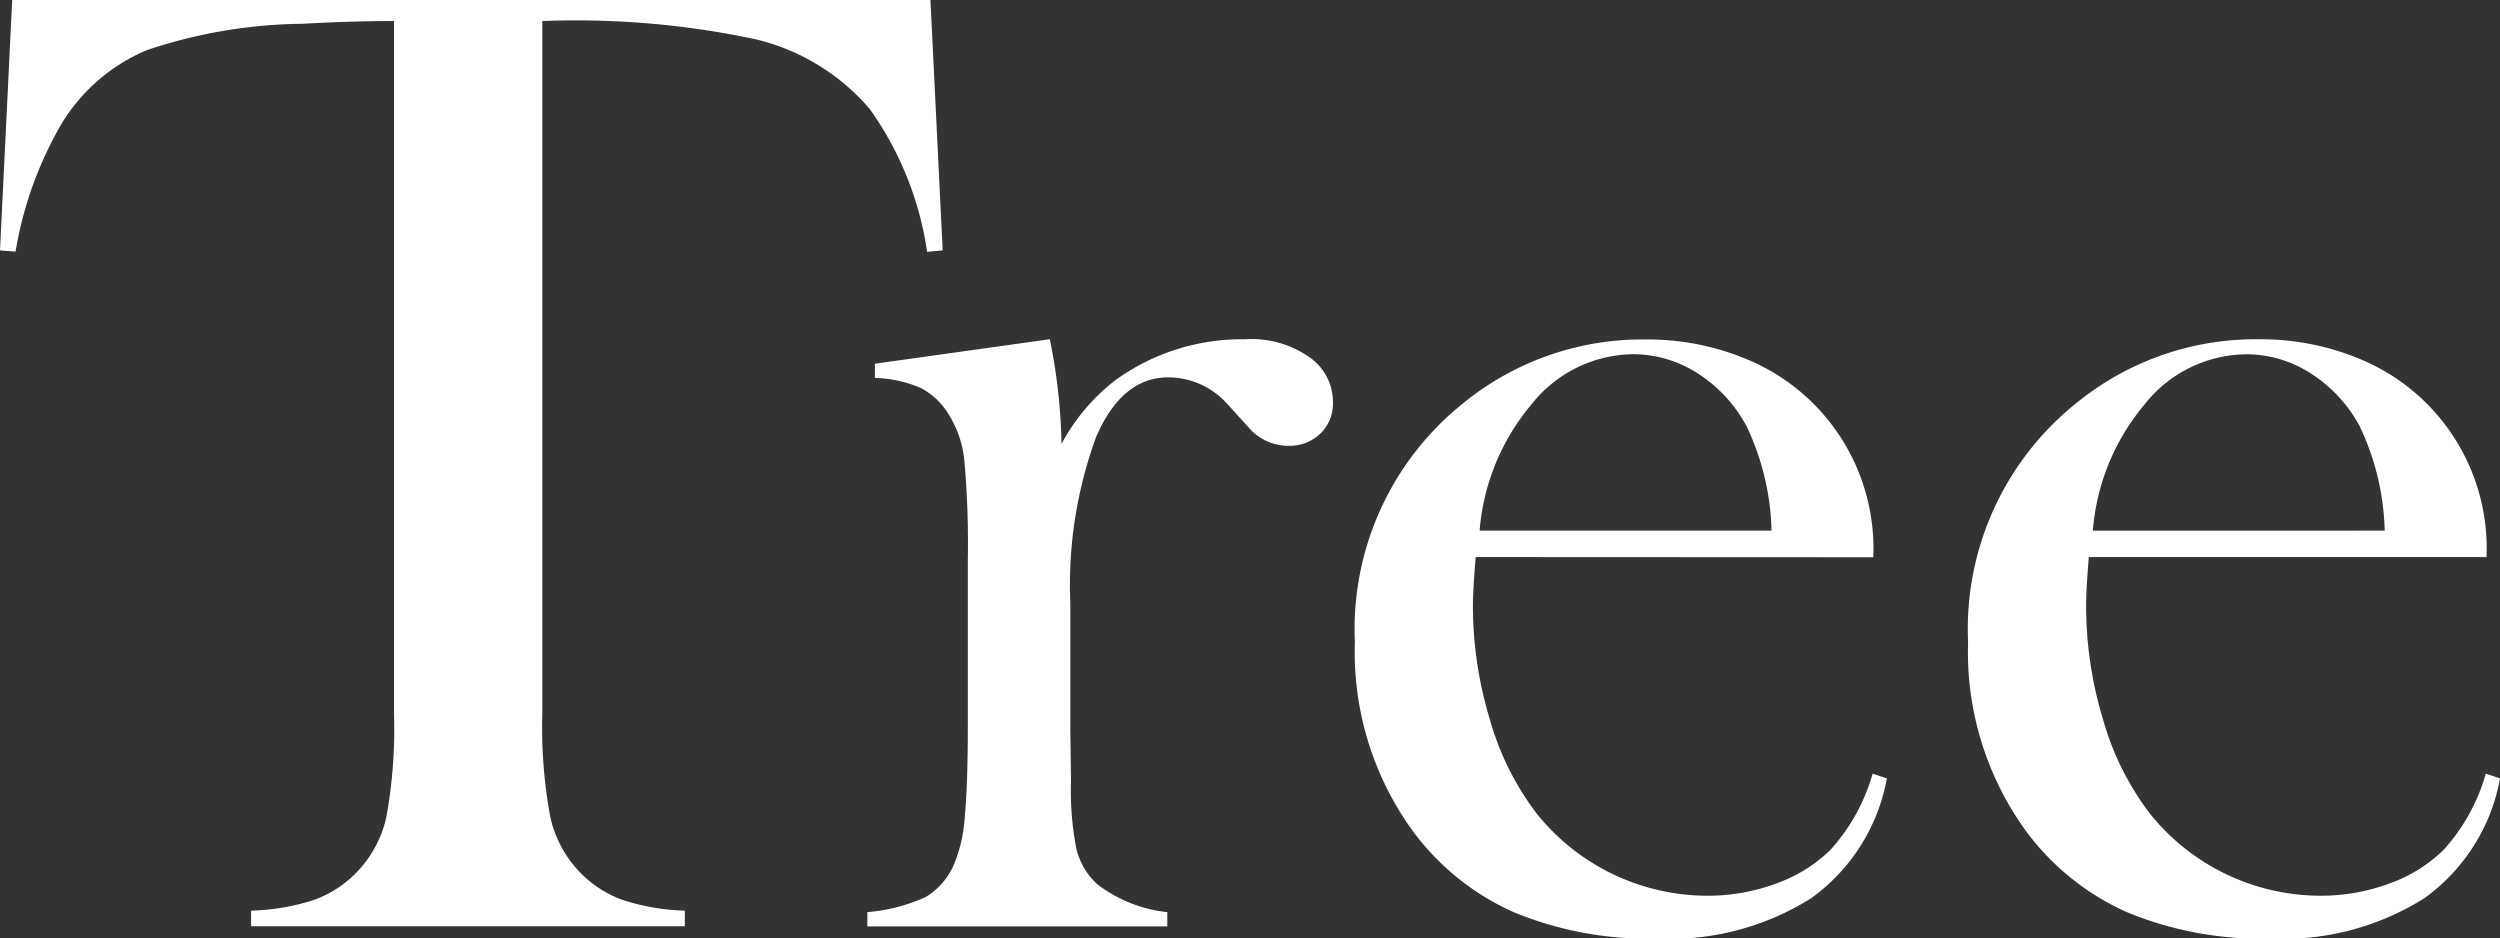 <svg id="グループ_7430" data-name="グループ 7430" xmlns="http://www.w3.org/2000/svg" xmlns:xlink="http://www.w3.org/1999/xlink" width="52.664" height="19.769" viewBox="0 0 52.664 19.769">
  <rect x="0" y="0" width="52.664" height="19.769" fill="#333333" stroke="none"/>
  <defs>
    <clipPath id="clip-path">
      <rect id="長方形_5727" data-name="長方形 5727" width="52.664" height="19.769" fill="#fff"/>
    </clipPath>
  </defs>
  <g id="グループ_6908" data-name="グループ 6908" transform="translate(0 0)" clip-path="url(#clip-path)">
    <path id="パス_11962" data-name="パス 11962" d="M8.3.443q-.9,0-1.93.058a10.593,10.593,0,0,0-3.281.557,3.834,3.834,0,0,0-1.78,1.529A7.917,7.917,0,0,0,.328,5.3L0,5.275.257,0H19.6l.258,5.275-.328.029a6.891,6.891,0,0,0-1.209-3.009A4.546,4.546,0,0,0,15.924.829a18.188,18.188,0,0,0-4.5-.386v14.58a10.425,10.425,0,0,0,.164,2.166,2.427,2.427,0,0,0,.608,1.165,2.387,2.387,0,0,0,.908.6,4.619,4.619,0,0,0,1.322.229v.329H5.289v-.329a4.672,4.672,0,0,0,1.337-.229,2.394,2.394,0,0,0,.908-.6A2.423,2.423,0,0,0,8.141,17.2,10.4,10.4,0,0,0,8.3,15.023Z" transform="translate(0 0)" fill="#fff"/>
    <path id="パス_11963" data-name="パス 11963" d="M23.793,9.906a4.165,4.165,0,0,1,1.158-1.357,4.552,4.552,0,0,1,2.7-.843,2.129,2.129,0,0,1,1.414.415,1.15,1.15,0,0,1,.443.915.877.877,0,0,1-.264.657.934.934,0,0,1-.679.257,1.1,1.1,0,0,1-.844-.4l-.442-.485a1.663,1.663,0,0,0-1.244-.556q-.972,0-1.516,1.256a9.063,9.063,0,0,0-.543,3.5v2.67l.014,1.085a6.342,6.342,0,0,0,.114,1.42,1.482,1.482,0,0,0,.443.749,2.941,2.941,0,0,0,1.472.585v.3H19.7v-.3a3.715,3.715,0,0,0,1.23-.319,1.47,1.47,0,0,0,.6-.7,3.074,3.074,0,0,0,.222-.988q.064-.662.065-1.913V12.333a19.6,19.6,0,0,0-.072-2.055,2.212,2.212,0,0,0-.314-.96,1.512,1.512,0,0,0-.586-.576,2.568,2.568,0,0,0-.986-.221v-.3l3.685-.516a11.946,11.946,0,0,1,.246,2.2" transform="translate(-1.429 -0.559)" fill="#fff"/>
    <path id="パス_11964" data-name="パス 11964" d="M33.317,12.294q-.057.7-.058,1.015a8.254,8.254,0,0,0,.364,2.43,5.892,5.892,0,0,0,.991,1.973,4.615,4.615,0,0,0,3.575,1.716,4.145,4.145,0,0,0,1.46-.258,3.123,3.123,0,0,0,1.147-.714,4.028,4.028,0,0,0,.883-1.6l.3.1a3.984,3.984,0,0,1-1.594,2.524,5.592,5.592,0,0,1-3.252.851,7.405,7.405,0,0,1-3.016-.557,5.356,5.356,0,0,1-2.13-1.716,6.422,6.422,0,0,1-1.215-3.973,6.093,6.093,0,0,1,2.3-5.046,5.969,5.969,0,0,1,3.817-1.329,5.416,5.416,0,0,1,2.116.407,4.314,4.314,0,0,1,2.688,4.181Zm6.233-.557a5.415,5.415,0,0,0-.527-2.2A3,3,0,0,0,38,8.428a2.511,2.511,0,0,0-1.366-.407,2.764,2.764,0,0,0-2.142,1.057A4.711,4.711,0,0,0,33.4,11.737Z" transform="translate(-2.231 -0.559)" fill="#fff"/>
    <path id="パス_11965" data-name="パス 11965" d="M47.243,12.294q-.057.7-.057,1.015a8.254,8.254,0,0,0,.364,2.43,5.892,5.892,0,0,0,.991,1.973,4.615,4.615,0,0,0,3.575,1.716,4.145,4.145,0,0,0,1.46-.258,3.124,3.124,0,0,0,1.147-.714,4.029,4.029,0,0,0,.883-1.6l.3.1a3.983,3.983,0,0,1-1.594,2.524,5.592,5.592,0,0,1-3.252.851,7.405,7.405,0,0,1-3.016-.557,5.356,5.356,0,0,1-2.13-1.716A6.422,6.422,0,0,1,44.7,14.082,6.093,6.093,0,0,1,47,9.035a5.969,5.969,0,0,1,3.817-1.329,5.416,5.416,0,0,1,2.116.407,4.314,4.314,0,0,1,2.688,4.181Zm6.233-.557a5.416,5.416,0,0,0-.527-2.2,3,3,0,0,0-1.024-1.108,2.511,2.511,0,0,0-1.366-.407,2.764,2.764,0,0,0-2.142,1.057,4.711,4.711,0,0,0-1.089,2.659Z" transform="translate(-3.241 -0.559)" fill="#fff"/>
  </g>
</svg>
